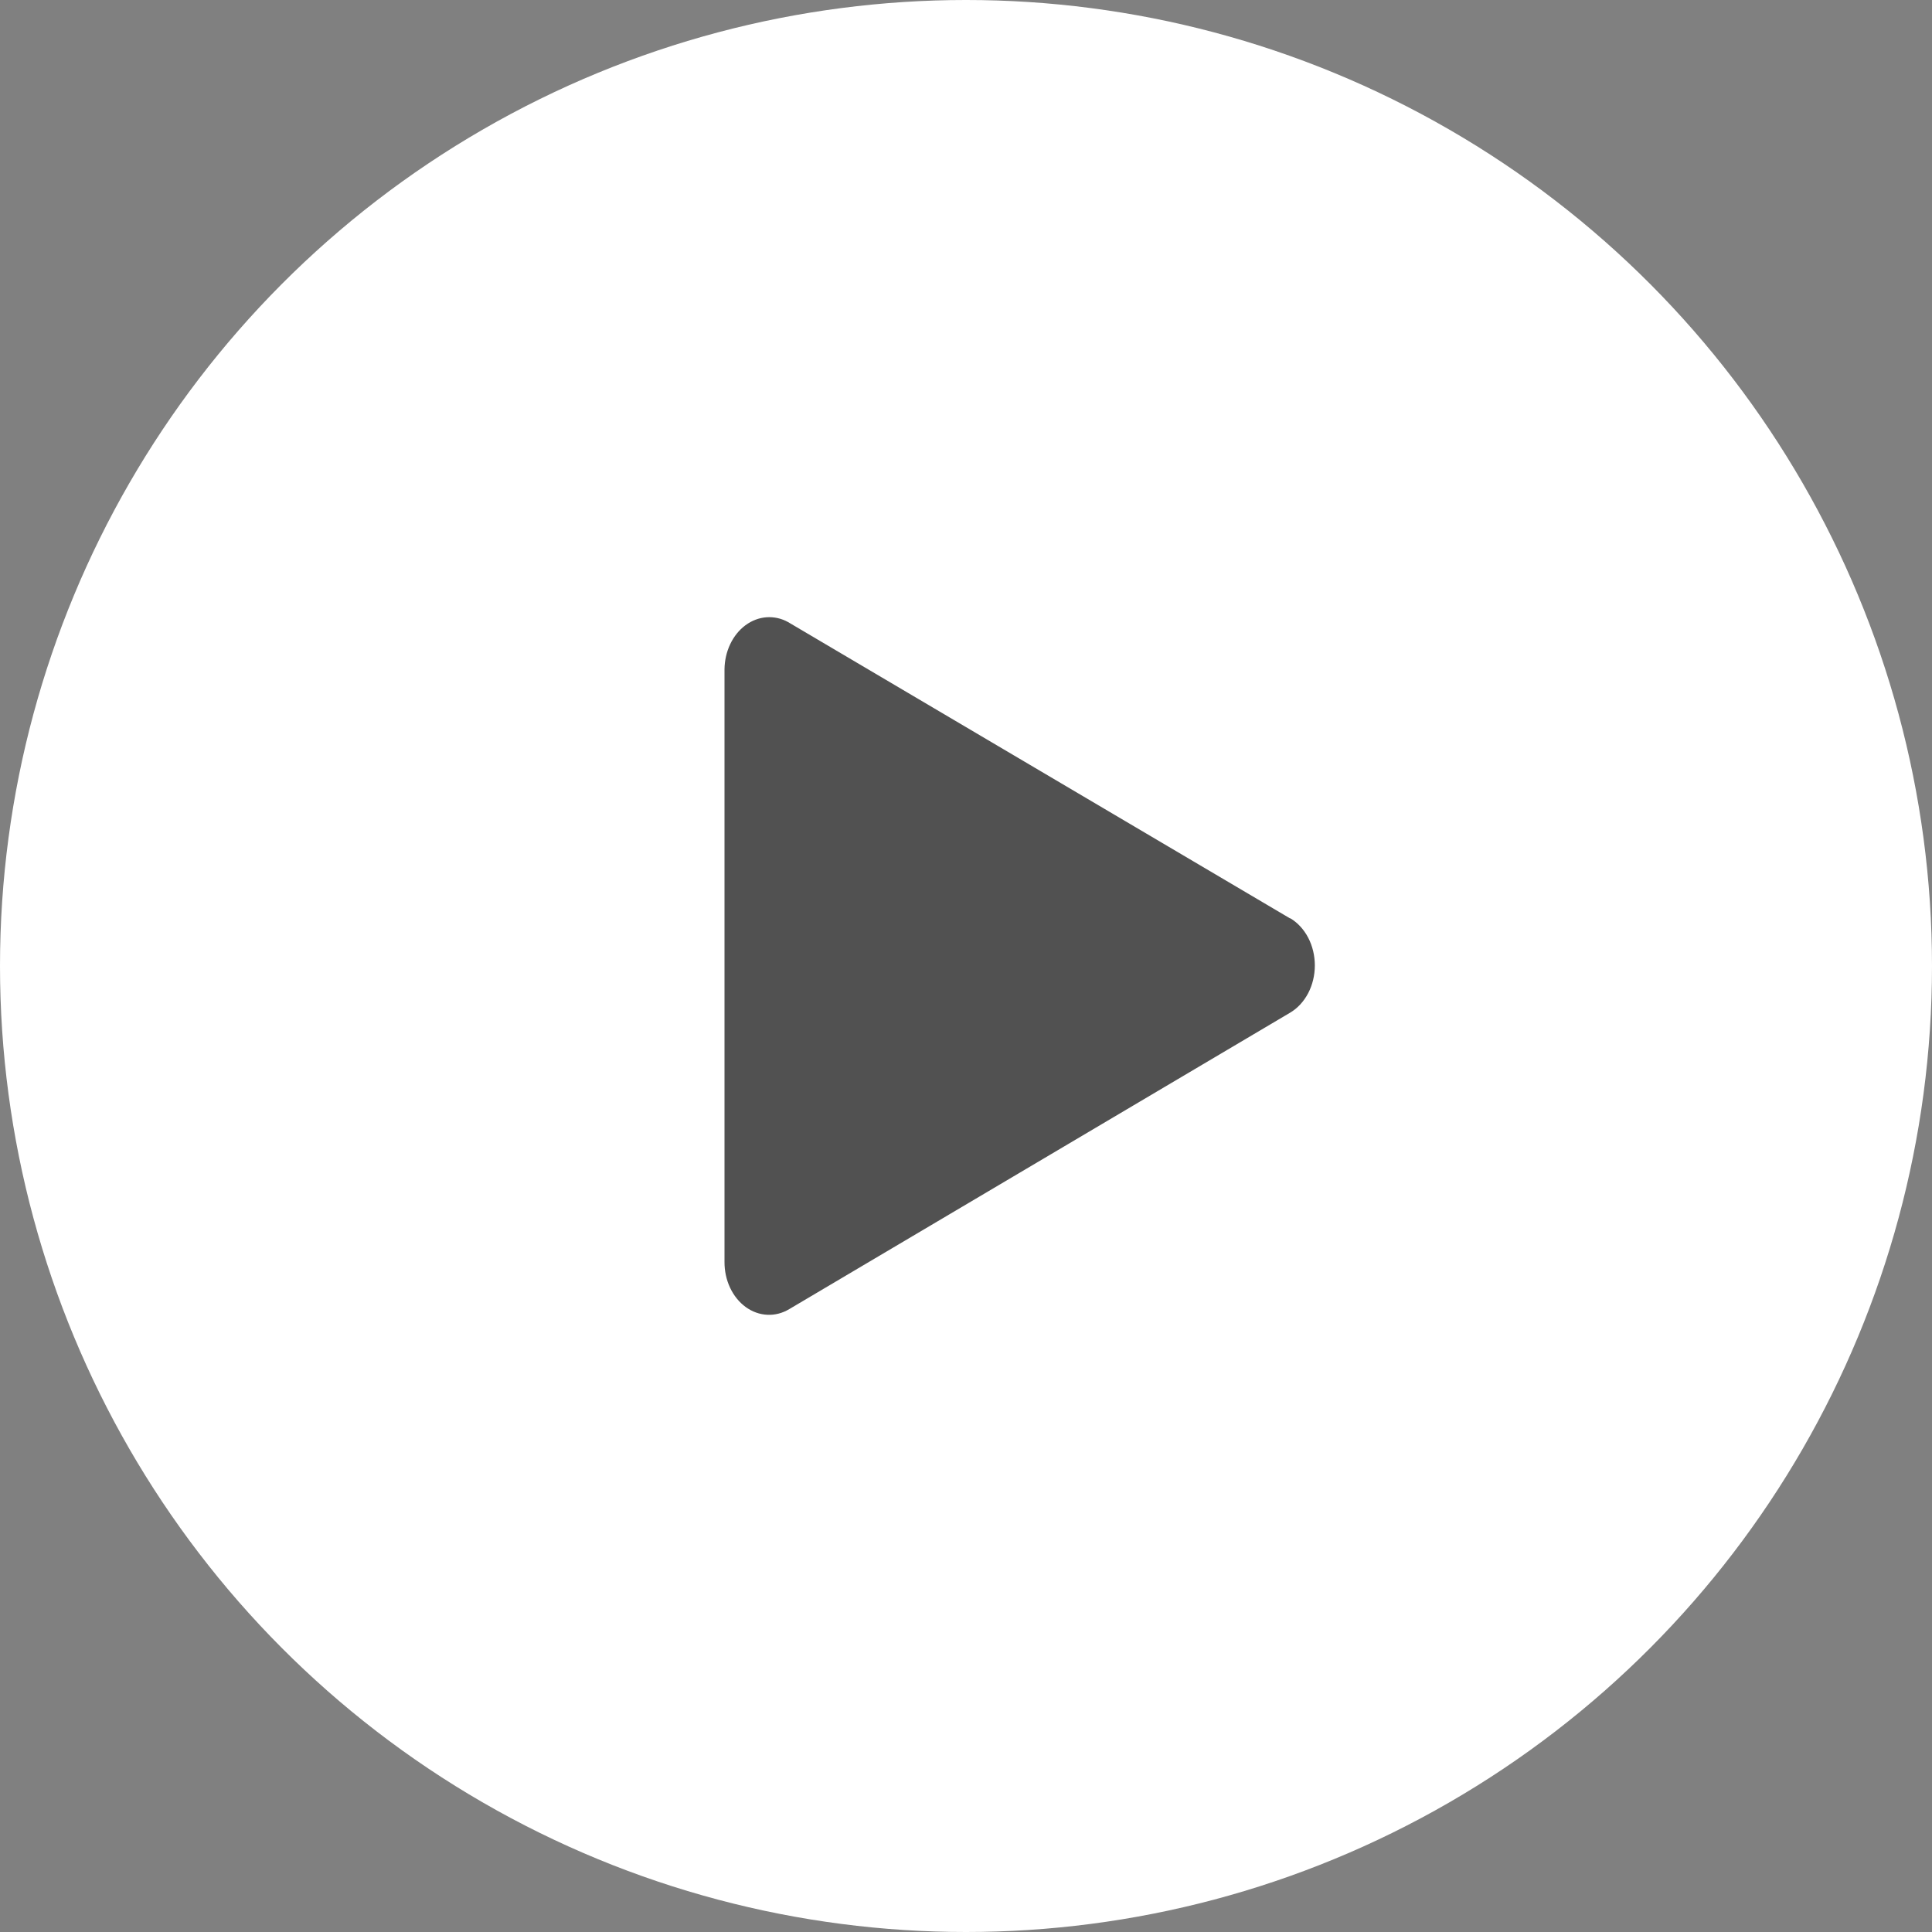 <svg width="72" height="72" viewBox="0 0 72 72" fill="none" xmlns="http://www.w3.org/2000/svg">
<rect x="0" y="0" width="72" height="72" fill="#808080" stroke="none"/>
<circle cx="36" cy="36" r="36" fill="white"/>
<path d="M48.08 34.228L29.369 23.183C29.117 23.044 28.839 22.983 28.561 23.004C28.284 23.025 28.015 23.128 27.78 23.302C27.544 23.477 27.349 23.719 27.213 24.006C27.077 24.292 27.004 24.614 27 24.942V47.024C26.998 47.361 27.069 47.693 27.207 47.988C27.345 48.283 27.546 48.531 27.789 48.708C28.032 48.885 28.309 48.985 28.595 48.998C28.88 49.012 29.163 48.938 29.418 48.784L48.08 37.739C48.357 37.575 48.589 37.323 48.752 37.013C48.914 36.702 49 36.344 49 35.978C49 35.613 48.914 35.255 48.752 34.944C48.589 34.634 48.357 34.382 48.08 34.218V34.228Z" fill="#515151"/>
</svg>
